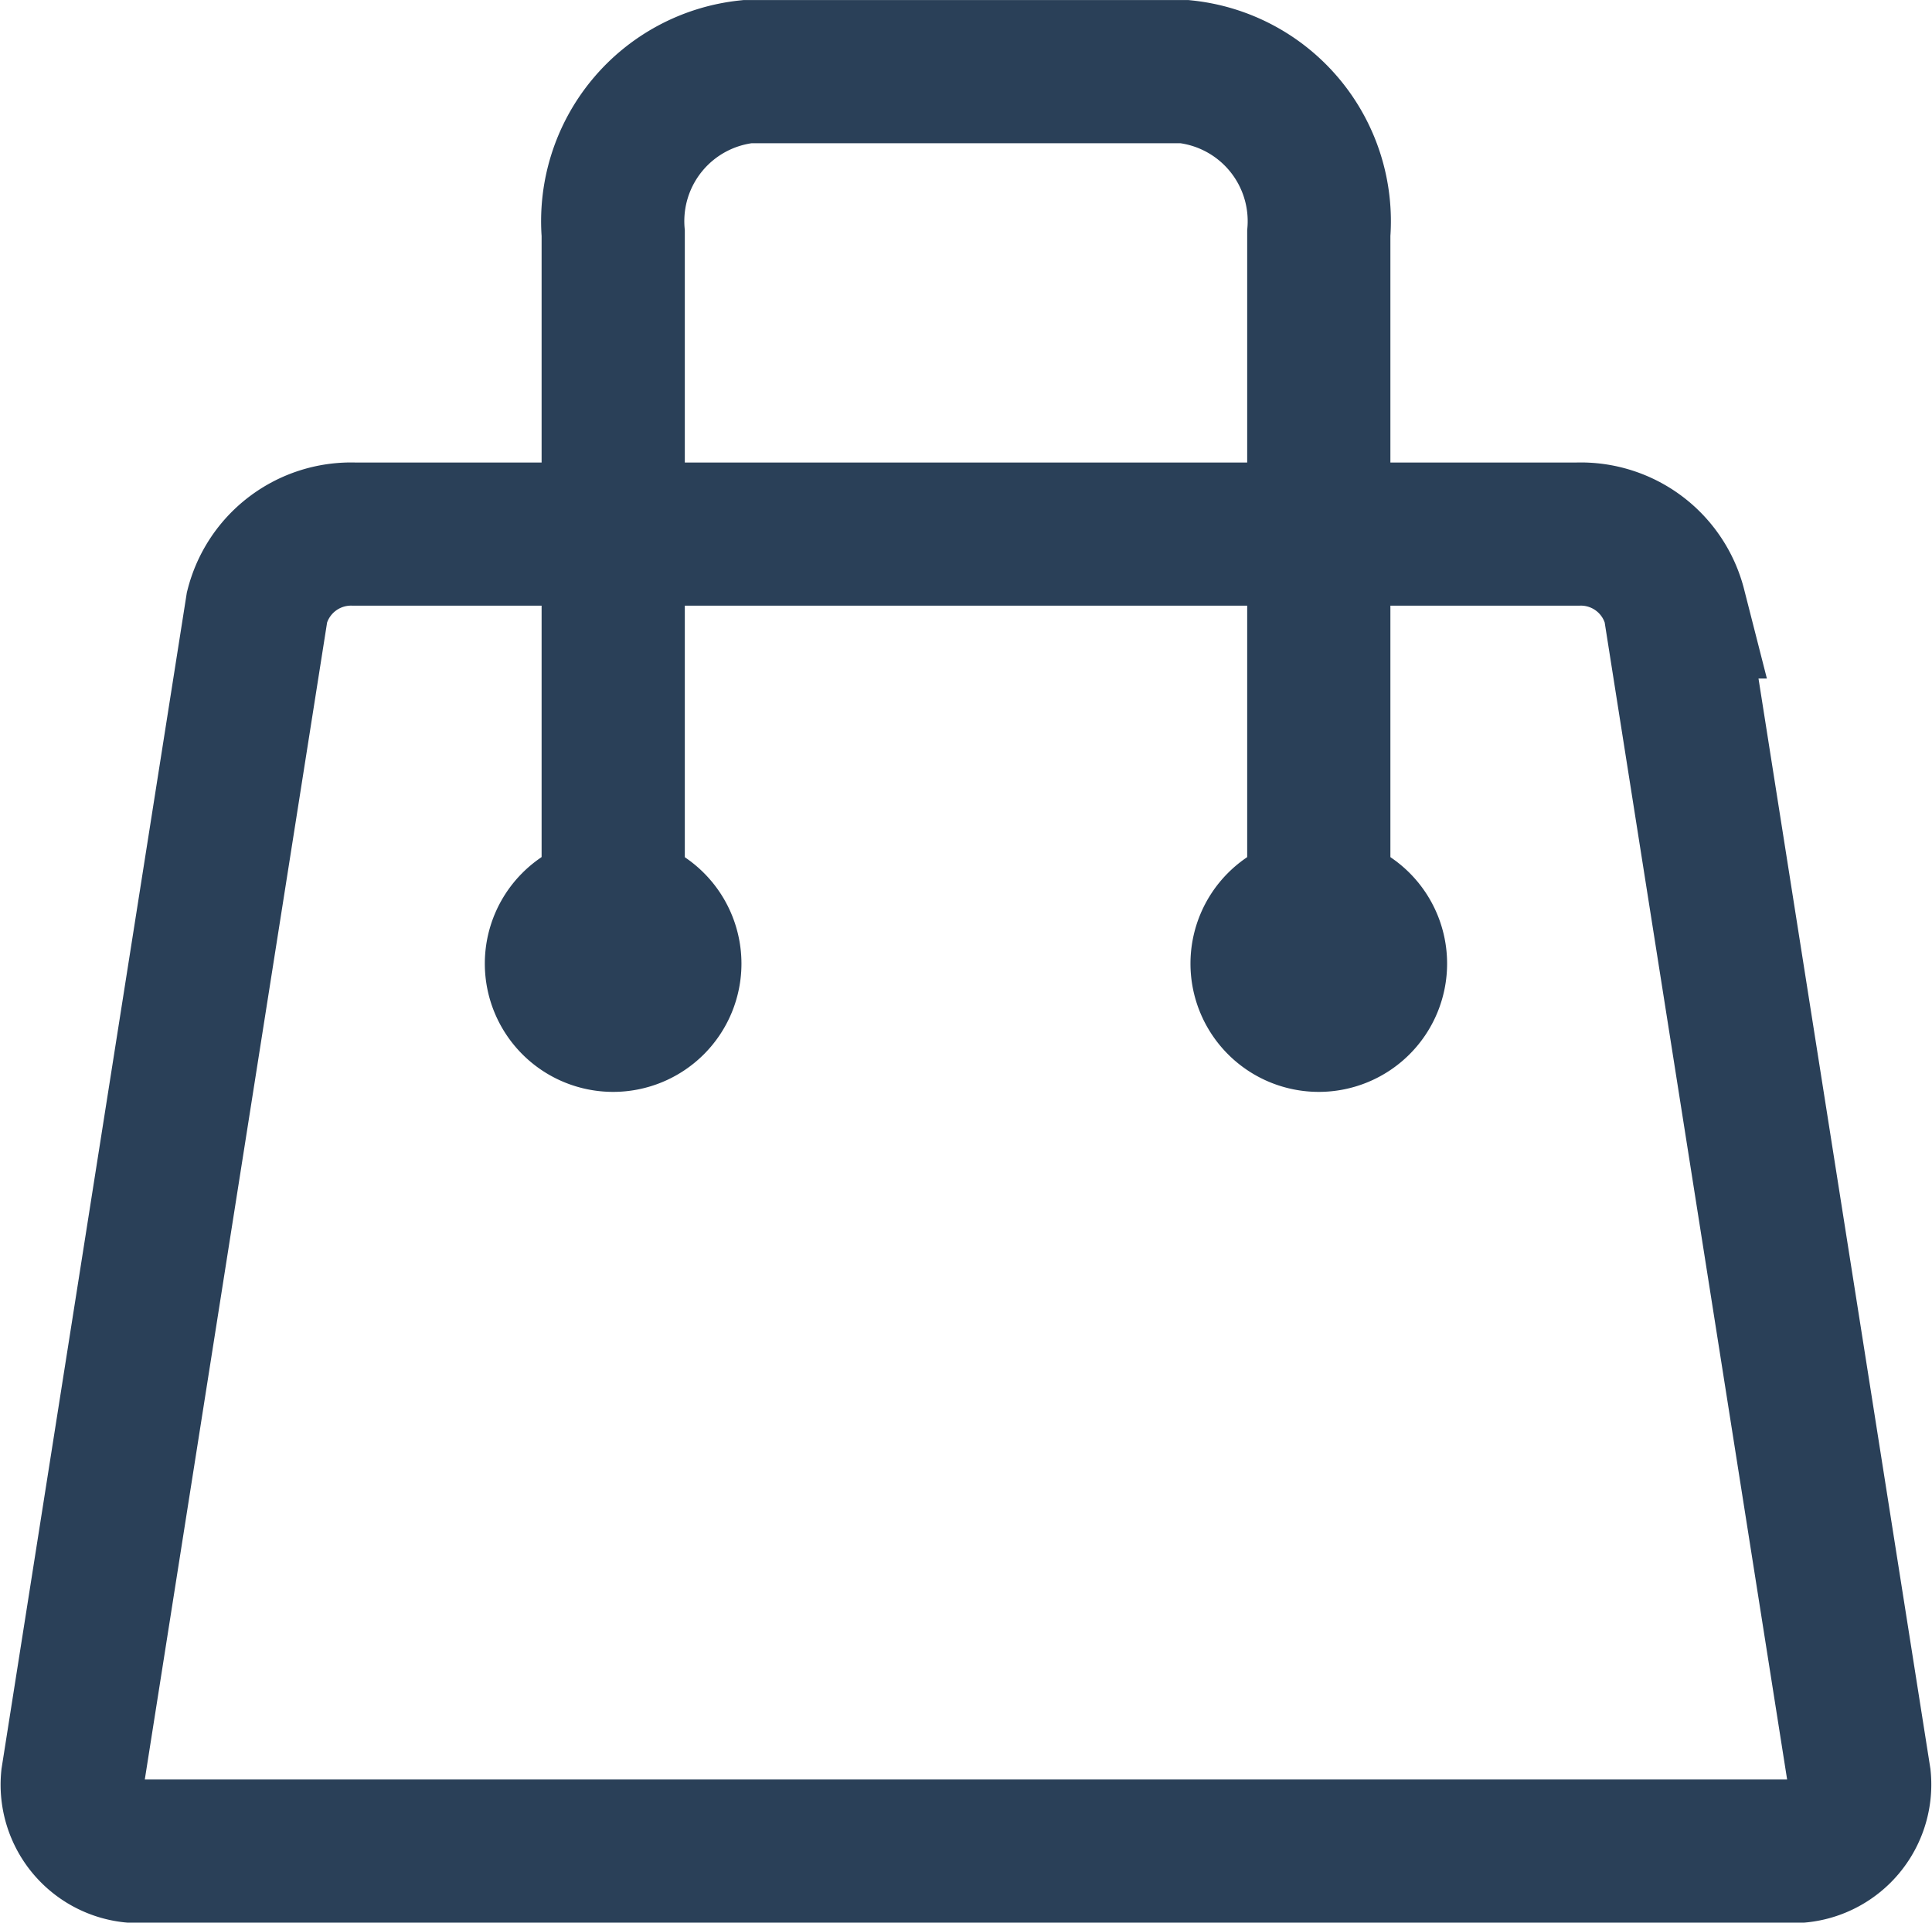 <svg xmlns="http://www.w3.org/2000/svg" width="26.982" height="26.858" viewBox="0 0 26.982 26.858">
  <g id="Component_22_8" data-name="Component 22 – 8" transform="translate(1.003 1)">
    <g id="Group_2972" data-name="Group 2972" transform="translate(-4.139 -2.793)">
      <path id="Path_5858" data-name="Path 5858" d="M2912.98,2187.112a1.355,1.355,0,0,0-1.353,1.018l-2.577,16.36a.934.934,0,0,0,1.036,1.02h22.883a.936.936,0,0,0,1.036-1.02l-2.579-16.36a1.353,1.353,0,0,0-1.353-1.018Z" transform="translate(-2904.901 -2177.858)" fill="none" stroke="#2a4058" stroke-miterlimit="10" stroke-width="2"/>
      <g id="Group_2914" data-name="Group 2914" transform="translate(9.907 2.793)">
        <path id="Path_5859" data-name="Path 5859" d="M2923.05,2196.093v-10.2a2.1,2.1,0,0,0-1.871-2.259h-6.112a2.1,2.1,0,0,0-1.871,2.259v10.2" transform="translate(-2911.403 -2183.633)" fill="none" stroke="#2a4058" stroke-miterlimit="10" stroke-width="2"/>
        <path id="Path_5860" data-name="Path 5860" d="M2913.987,2188.6a1.792,1.792,0,1,0,1.792,1.792A1.793,1.793,0,0,0,2913.987,2188.6Z" transform="translate(-2912.195 -2177.931)" fill="#2a4058"/>
        <path id="Path_5861" data-name="Path 5861" d="M2919.69,2188.6a1.792,1.792,0,1,0,1.792,1.792A1.792,1.792,0,0,0,2919.69,2188.6Z" transform="translate(-2908.043 -2177.931)" fill="#2a4058"/>
      </g>
    </g>
  </g>
</svg>
